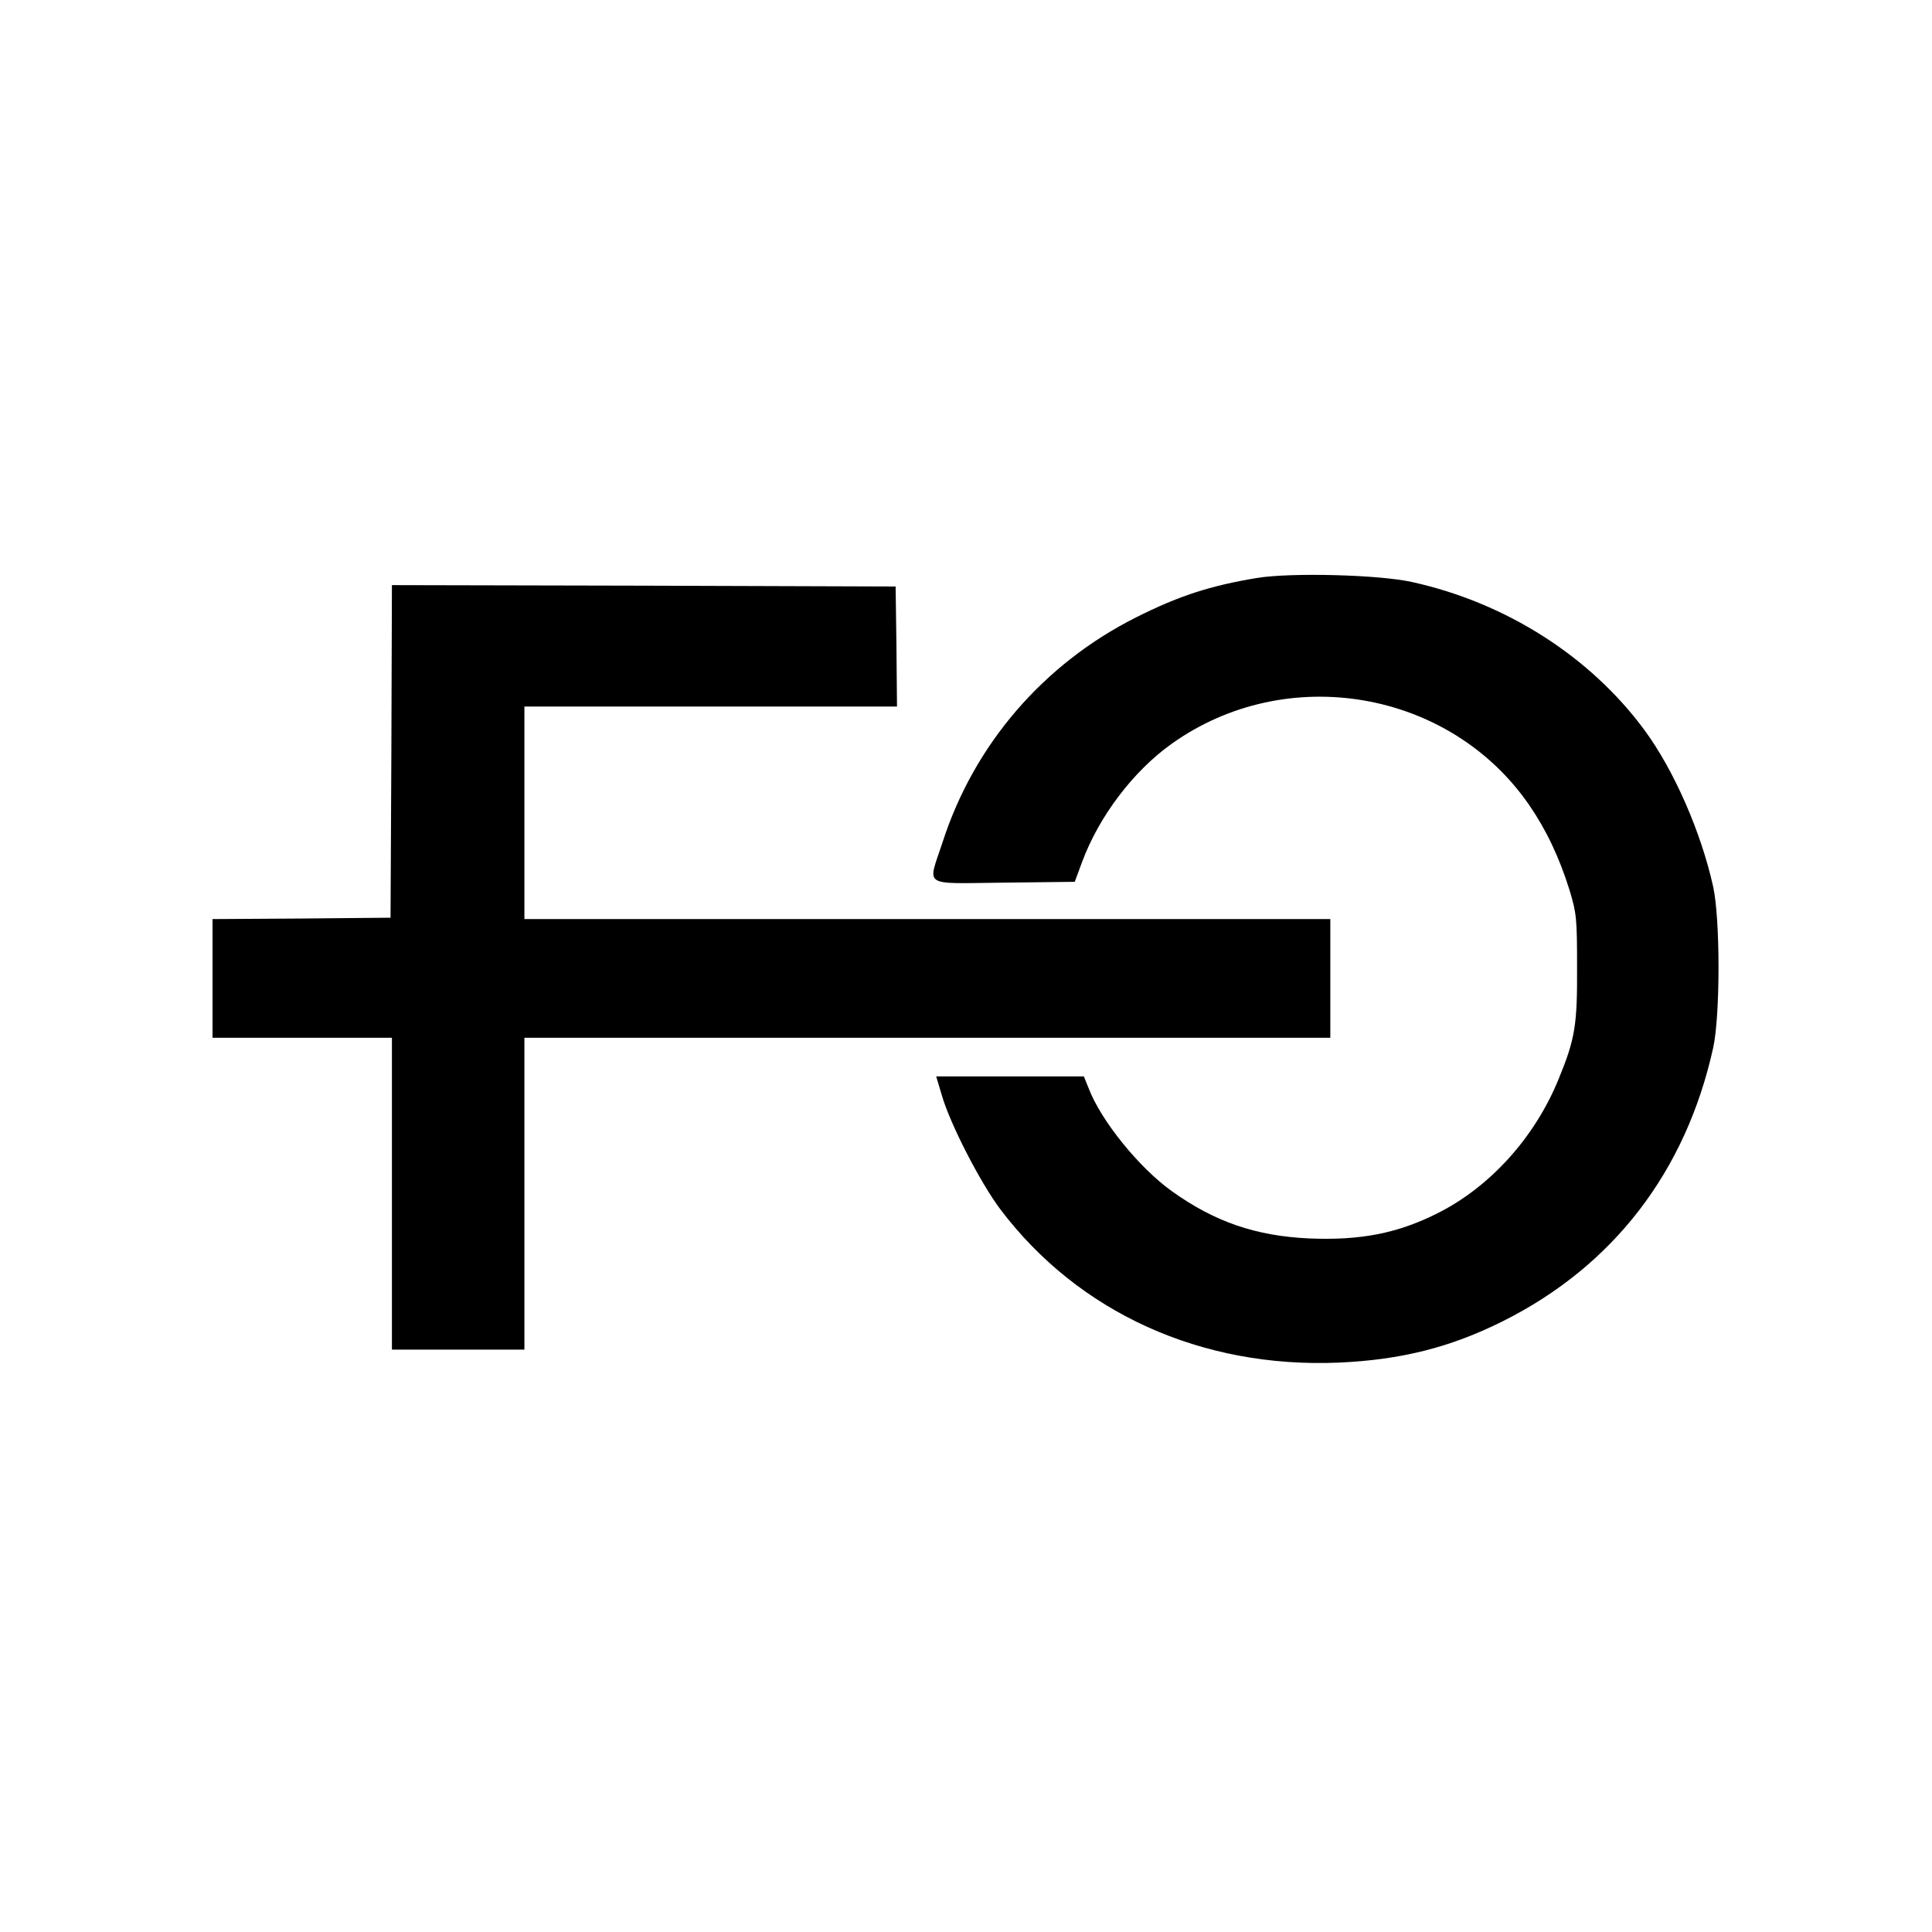 <svg version="1.0" xmlns="http://www.w3.org/2000/svg" width="933.333" height="933.333" viewBox="0 0 700 700"><path d="M455.5 209.4c-17.1 2.8-28.6 6.6-43.9 14.3-33.6 16.9-58.7 46.1-70.1 81.5-5.4 16.5-7.9 14.9 22.2 14.6l25.7-.3 2.7-7.3c6.1-16.4 18.5-32.8 32.4-42.7 41.6-29.7 100.7-19.6 129.5 22.1 6.2 9 11 19.1 14.7 31 2.5 8.3 2.7 10.1 2.7 27.9.1 20.9-.7 25.9-6.7 40.5-8.6 21.1-24.8 39-43.7 48.5-14.6 7.4-28.2 10-46.8 9.2-19.2-.9-34.1-6-49.6-17.1-11.9-8.5-25.8-25.7-30.2-37.4l-1.7-4.2h-53.5l2 6.7c3 10.5 14 31.8 21.2 41.4 28.3 37.5 72.9 57.7 122.6 55.6 22.6-1 40.5-5.5 59.5-15 40-20 66.3-54.2 76.2-99 2.6-11.8 2.6-46.7 0-58.5-4.4-19.8-14.2-42.2-24.9-56.7-19.6-26.6-50.1-46.1-84.1-53.6-11.9-2.7-44.1-3.5-56.2-1.5z"/><path d="m141.8 272.2-.3 60.3-32.2.3-32.3.2v43h65v113h48V376h292v-43H190v-77h135l-.2-21.8-.3-21.7-91.2-.3-91.3-.2-.2 60.2z"/></svg>